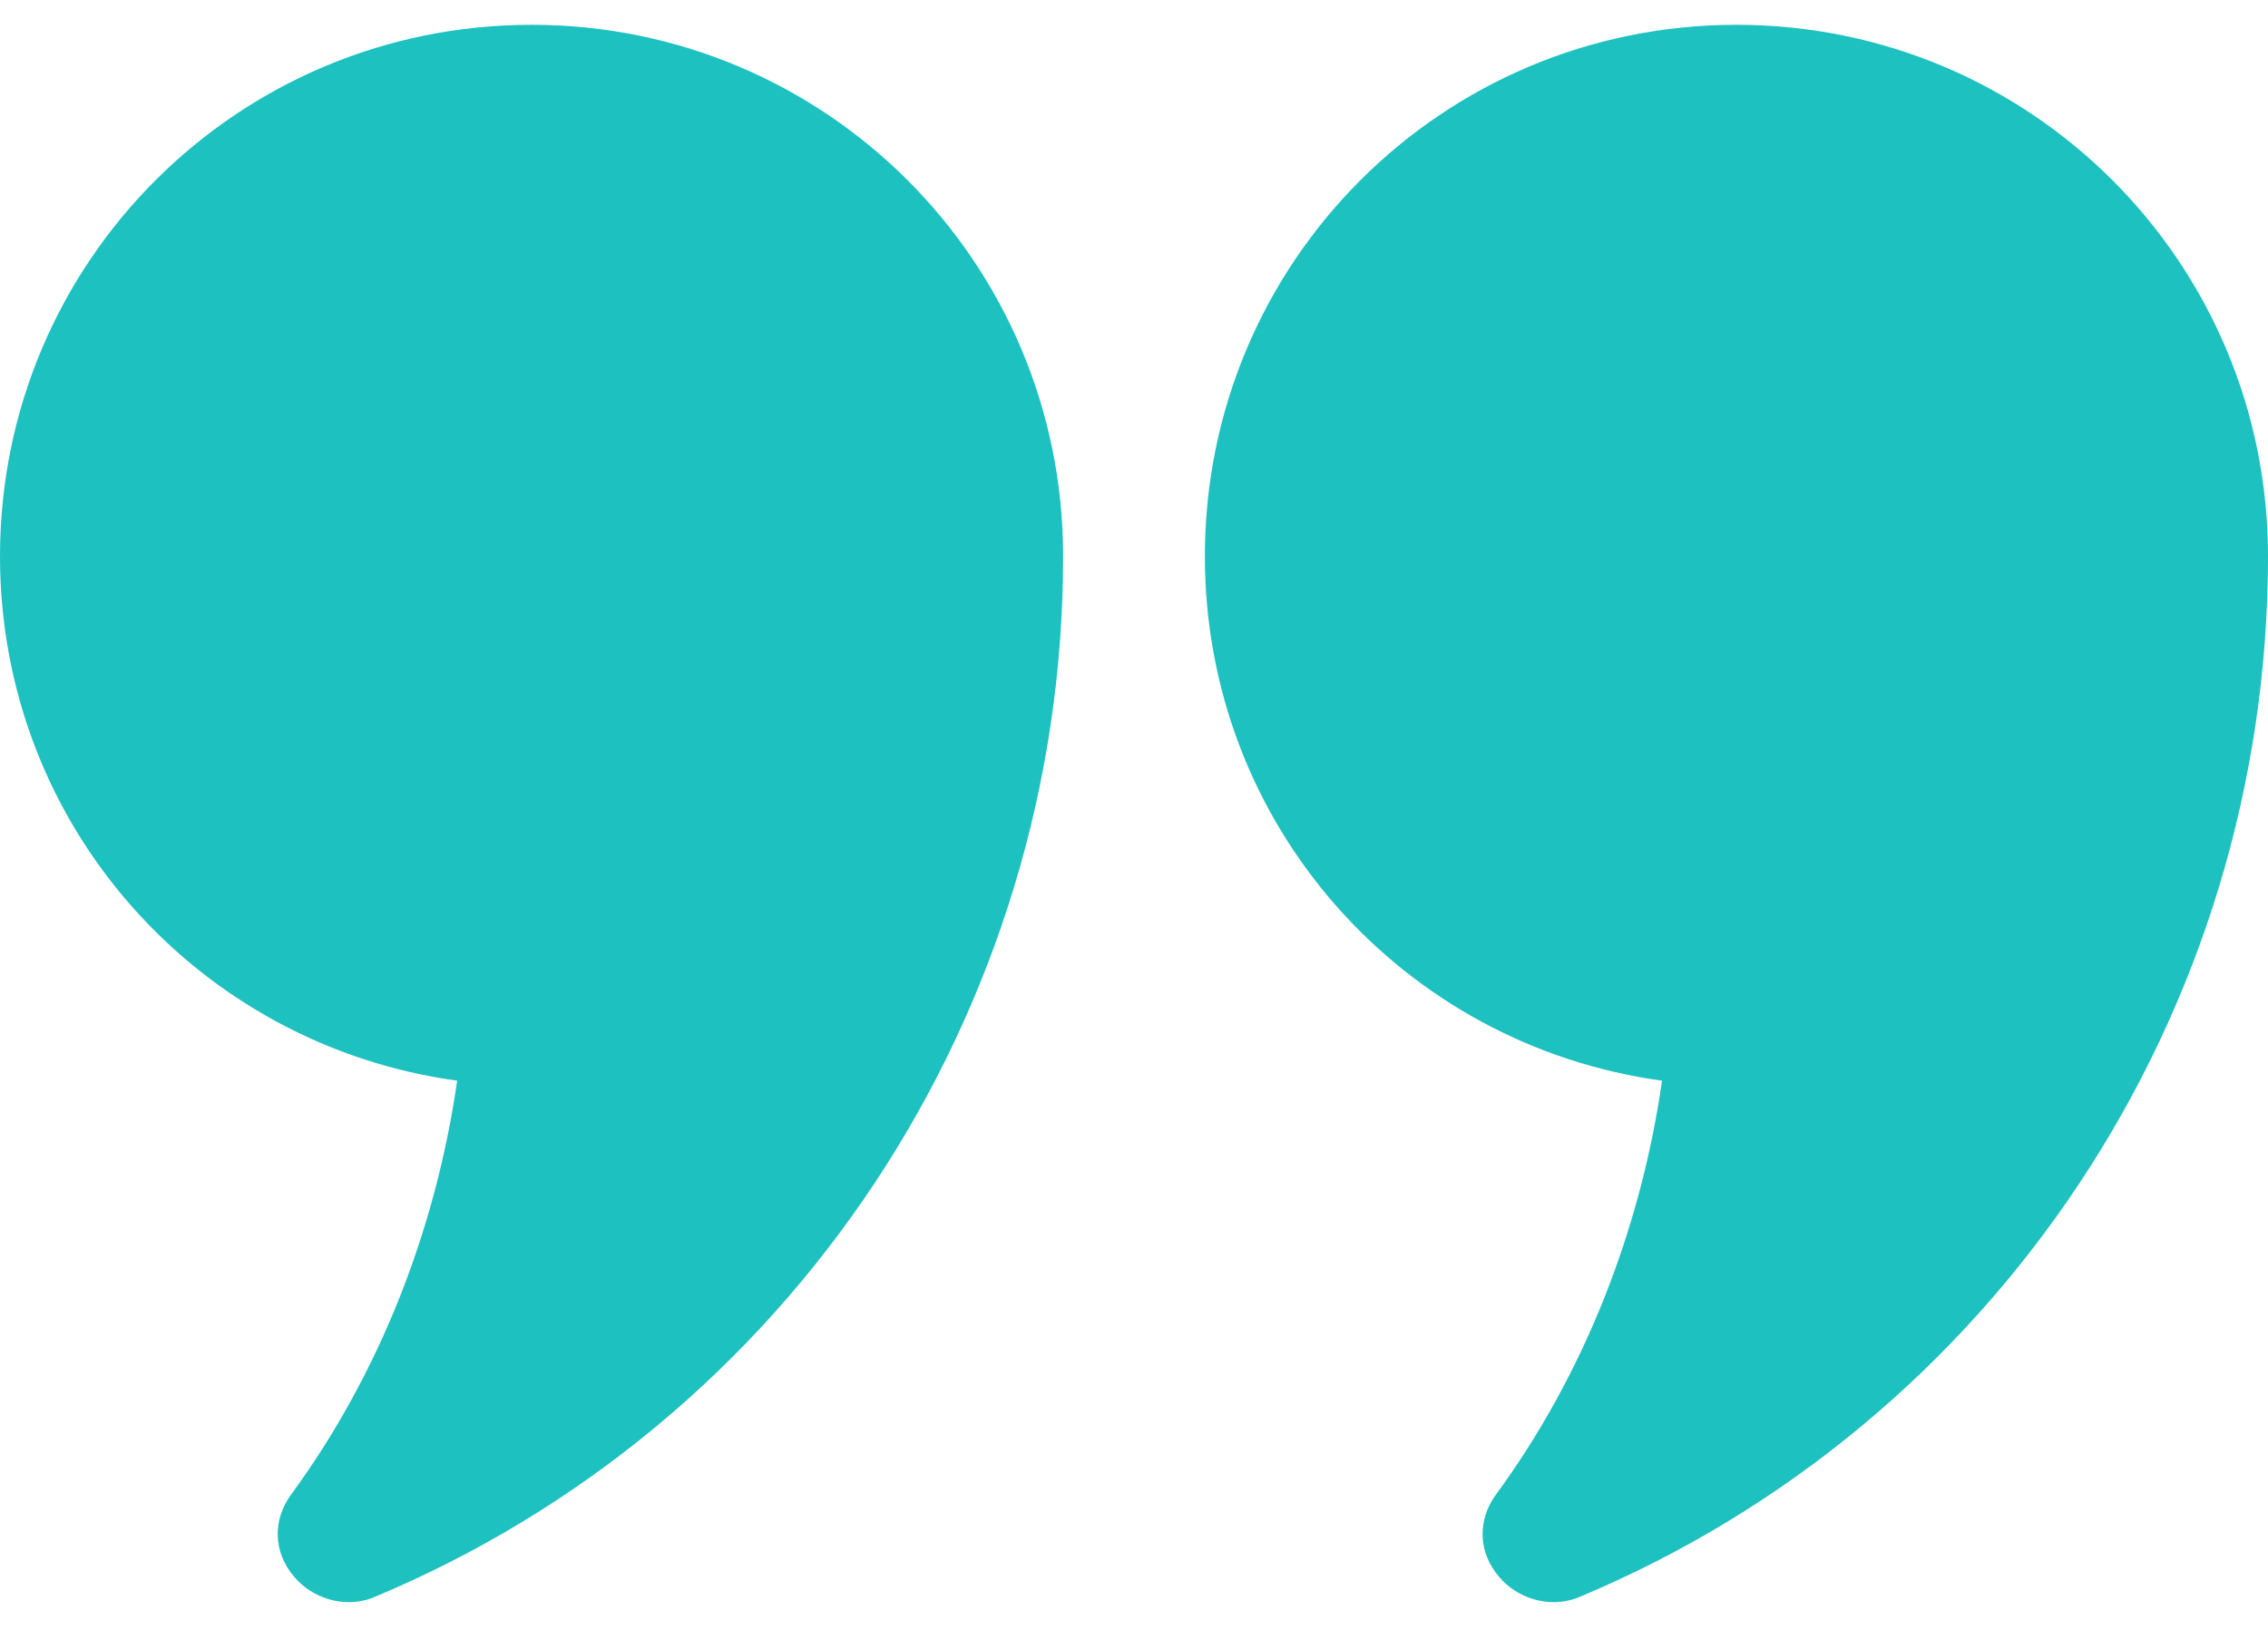 <?xml version="1.0" encoding="utf-8"?>
<!-- Generator: Adobe Illustrator 26.4.1, SVG Export Plug-In . SVG Version: 6.00 Build 0)  -->
<svg version="1.1" id="Layer_1" xmlns="http://www.w3.org/2000/svg" xmlns:xlink="http://www.w3.org/1999/xlink" x="0px" y="0px"
	 viewBox="0 0 64 46" style="enable-background:new 0 0 64 46;" xml:space="preserve">
<style type="text/css">
	.st0{fill:#1DC1C0;}
</style>
<path class="st0" d="M15,0.7c-8.3,0-15,6.7-15,15c0,7.6,5.6,13.8,12.9,14.8c-0.6,4.2-2.2,8.3-4.7,11.7c-0.5,0.7-0.5,1.6,0.1,2.3
	c0.5,0.6,1.4,0.9,2.2,0.6C22.3,40.2,30,28.6,30,15.7C30,7.4,23.3,0.7,15,0.7z M49,0.7c-8.3,0-15,6.7-15,15c0,7.6,5.6,13.8,12.9,14.8
	c-0.6,4.2-2.2,8.3-4.7,11.7c-0.5,0.7-0.5,1.6,0.1,2.3c0.5,0.6,1.4,0.9,2.2,0.6C56.3,40.2,64,28.6,64,15.7C64,7.4,57.3,0.7,49,0.7z"
	/>
</svg>
